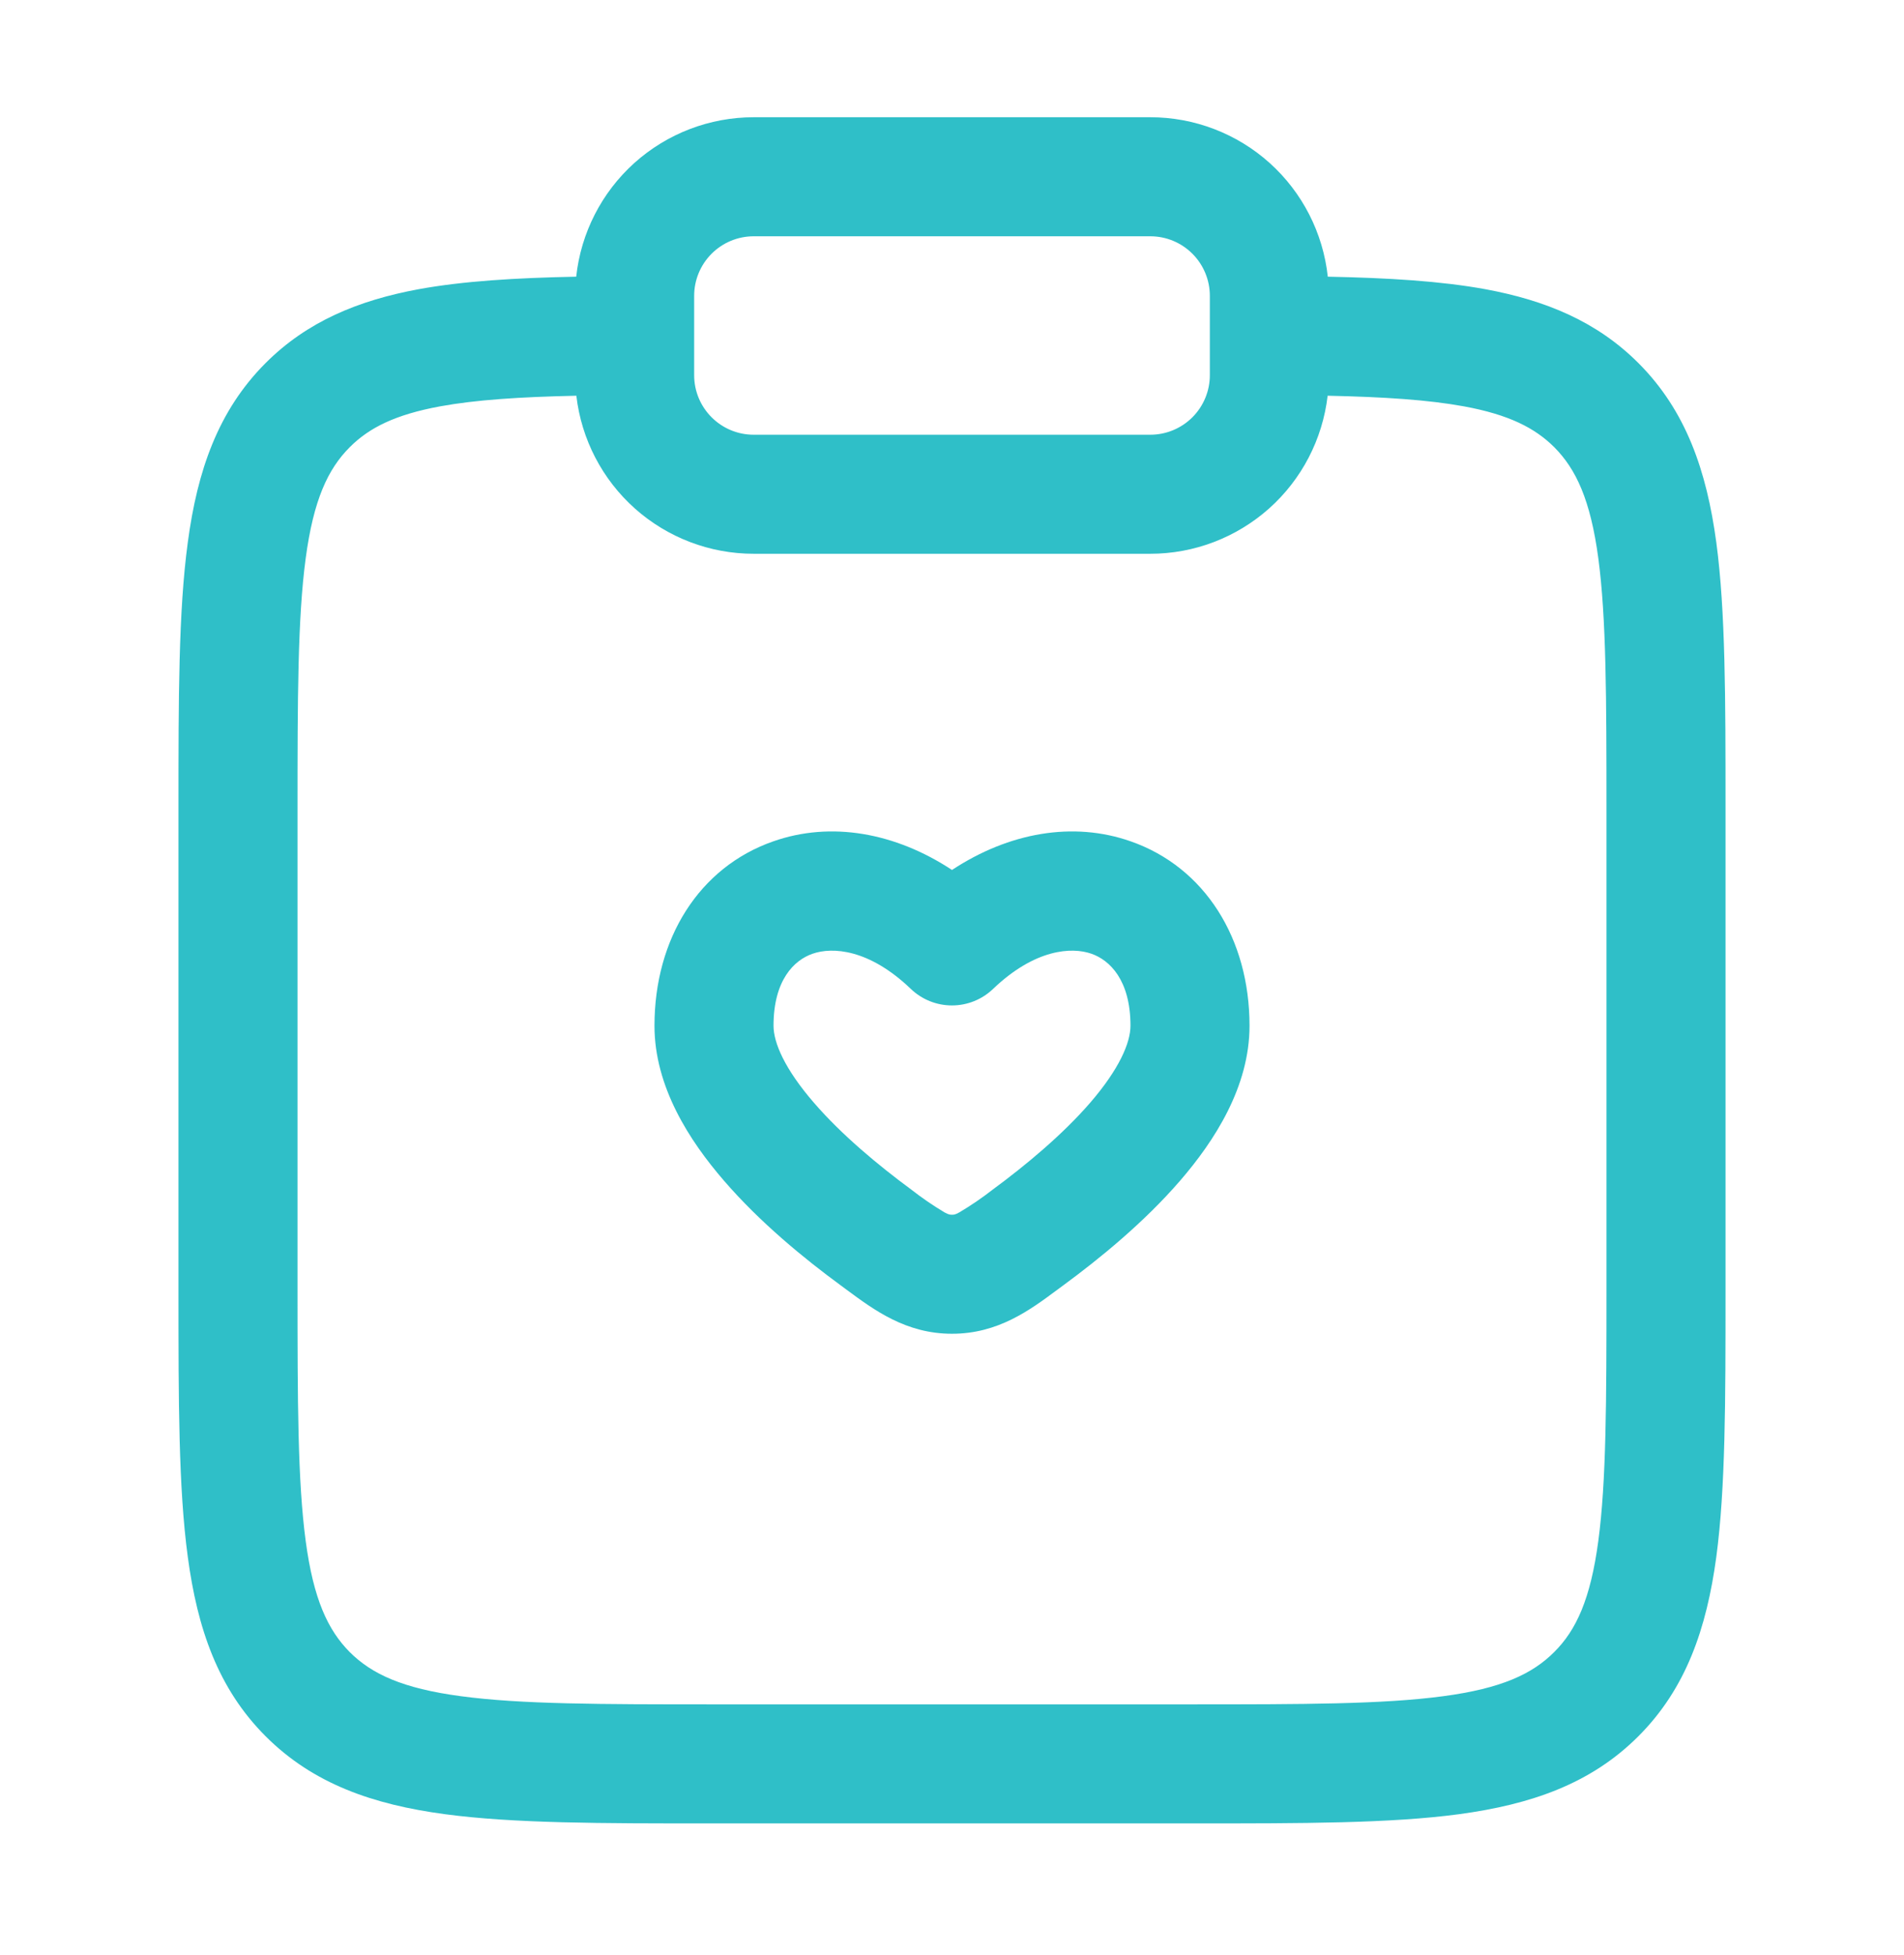 <svg width="38" height="39" viewBox="0 0 38 39" fill="none" xmlns="http://www.w3.org/2000/svg">
<g clip-path="url(#clip0_4_916)">
<g clip-path="url(#clip1_4_916)">
<path fill-rule="evenodd" clip-rule="evenodd" d="M11.5 5.52C11.594 4.647 12.008 3.838 12.661 3.251C13.315 2.664 14.163 2.339 15.042 2.339H22.958C23.837 2.339 24.685 2.664 25.339 3.251C25.992 3.838 26.406 4.647 26.5 5.52C27.708 5.544 28.753 5.607 29.646 5.77C30.846 5.992 31.868 6.412 32.699 7.243C33.652 8.196 34.061 9.396 34.254 10.821C34.438 12.192 34.438 13.939 34.438 16.103V25.777C34.438 27.943 34.438 29.688 34.254 31.061C34.061 32.486 33.652 33.686 32.699 34.639C31.746 35.593 30.546 36.001 29.121 36.194C27.748 36.378 26.002 36.378 23.837 36.378H14.163C11.998 36.378 10.252 36.378 8.879 36.194C7.454 36.003 6.254 35.593 5.301 34.639C4.348 33.686 3.939 32.486 3.748 31.061C3.562 29.688 3.562 27.942 3.562 25.777V16.103C3.562 13.939 3.562 12.192 3.748 10.821C3.938 9.396 4.349 8.196 5.301 7.243C6.132 6.412 7.154 5.992 8.354 5.77C9.247 5.607 10.292 5.544 11.5 5.52ZM11.503 7.895C10.366 7.919 9.489 7.978 8.783 8.107C7.887 8.272 7.366 8.535 6.981 8.921C6.542 9.36 6.257 9.976 6.101 11.138C5.941 12.333 5.938 13.918 5.938 16.19V25.69C5.938 27.964 5.941 29.549 6.101 30.744C6.257 31.907 6.544 32.521 6.981 32.961C7.42 33.398 8.034 33.685 9.198 33.84C10.391 34.001 11.978 34.003 14.25 34.003H23.75C26.022 34.003 27.607 34.001 28.804 33.84C29.966 33.685 30.581 33.398 31.019 32.959C31.458 32.522 31.743 31.907 31.899 30.744C32.059 29.549 32.062 27.964 32.062 25.69V16.19C32.062 13.918 32.059 12.333 31.899 11.136C31.743 9.976 31.456 9.36 31.019 8.921C30.633 8.537 30.113 8.272 29.217 8.107C28.511 7.978 27.634 7.919 26.497 7.895C26.396 8.763 25.98 9.564 25.328 10.145C24.675 10.726 23.832 11.048 22.958 11.048H15.042C14.168 11.048 13.325 10.727 12.672 10.146C12.02 9.565 11.604 8.765 11.503 7.897V7.895ZM15.042 4.714C14.727 4.714 14.425 4.839 14.202 5.062C13.979 5.285 13.854 5.587 13.854 5.902V7.485C13.854 8.141 14.386 8.673 15.042 8.673H22.958C23.273 8.673 23.575 8.548 23.798 8.325C24.021 8.102 24.146 7.8 24.146 7.485V5.902C24.146 5.587 24.021 5.285 23.798 5.062C23.575 4.839 23.273 4.714 22.958 4.714H15.042ZM16.216 19.028C15.852 19.154 15.438 19.55 15.438 20.464C15.438 20.803 15.661 21.327 16.245 22.001C16.796 22.639 17.526 23.246 18.186 23.732C18.398 23.898 18.62 24.05 18.851 24.188C18.937 24.234 18.962 24.234 19 24.234C19.038 24.234 19.063 24.234 19.149 24.186C19.38 24.049 19.602 23.897 19.814 23.732C20.474 23.246 21.204 22.639 21.757 22.001C22.339 21.327 22.562 20.803 22.562 20.464C22.562 19.552 22.146 19.154 21.784 19.028C21.388 18.888 20.653 18.933 19.82 19.729C19.599 19.941 19.305 20.059 18.999 20.059C18.693 20.059 18.399 19.941 18.178 19.729C17.347 18.933 16.614 18.888 16.216 19.028ZM19 17.356C17.866 16.61 16.585 16.38 15.431 16.786C13.952 17.303 13.062 18.727 13.062 20.464C13.062 21.683 13.761 22.76 14.448 23.554C15.165 24.386 16.053 25.112 16.782 25.646L16.893 25.728C17.45 26.14 18.083 26.609 19 26.609C19.918 26.609 20.552 26.14 21.106 25.728L21.217 25.646C21.945 25.112 22.835 24.386 23.552 23.556C24.239 22.761 24.938 21.683 24.938 20.464C24.938 18.727 24.046 17.303 22.569 16.786C21.415 16.38 20.134 16.61 19 17.356Z" fill="#2FBFC8"/>
</g>
</g>
<defs>
<clipPath id="clip0_4_916">
<rect width="38" height="38" fill="white" transform="translate(0 0.36)"/>
</clipPath>
<clipPath id="clip1_4_916">
<rect width="38" height="38" fill="white" transform="translate(0 0.36)"/>
</clipPath>
</defs>
</svg>
